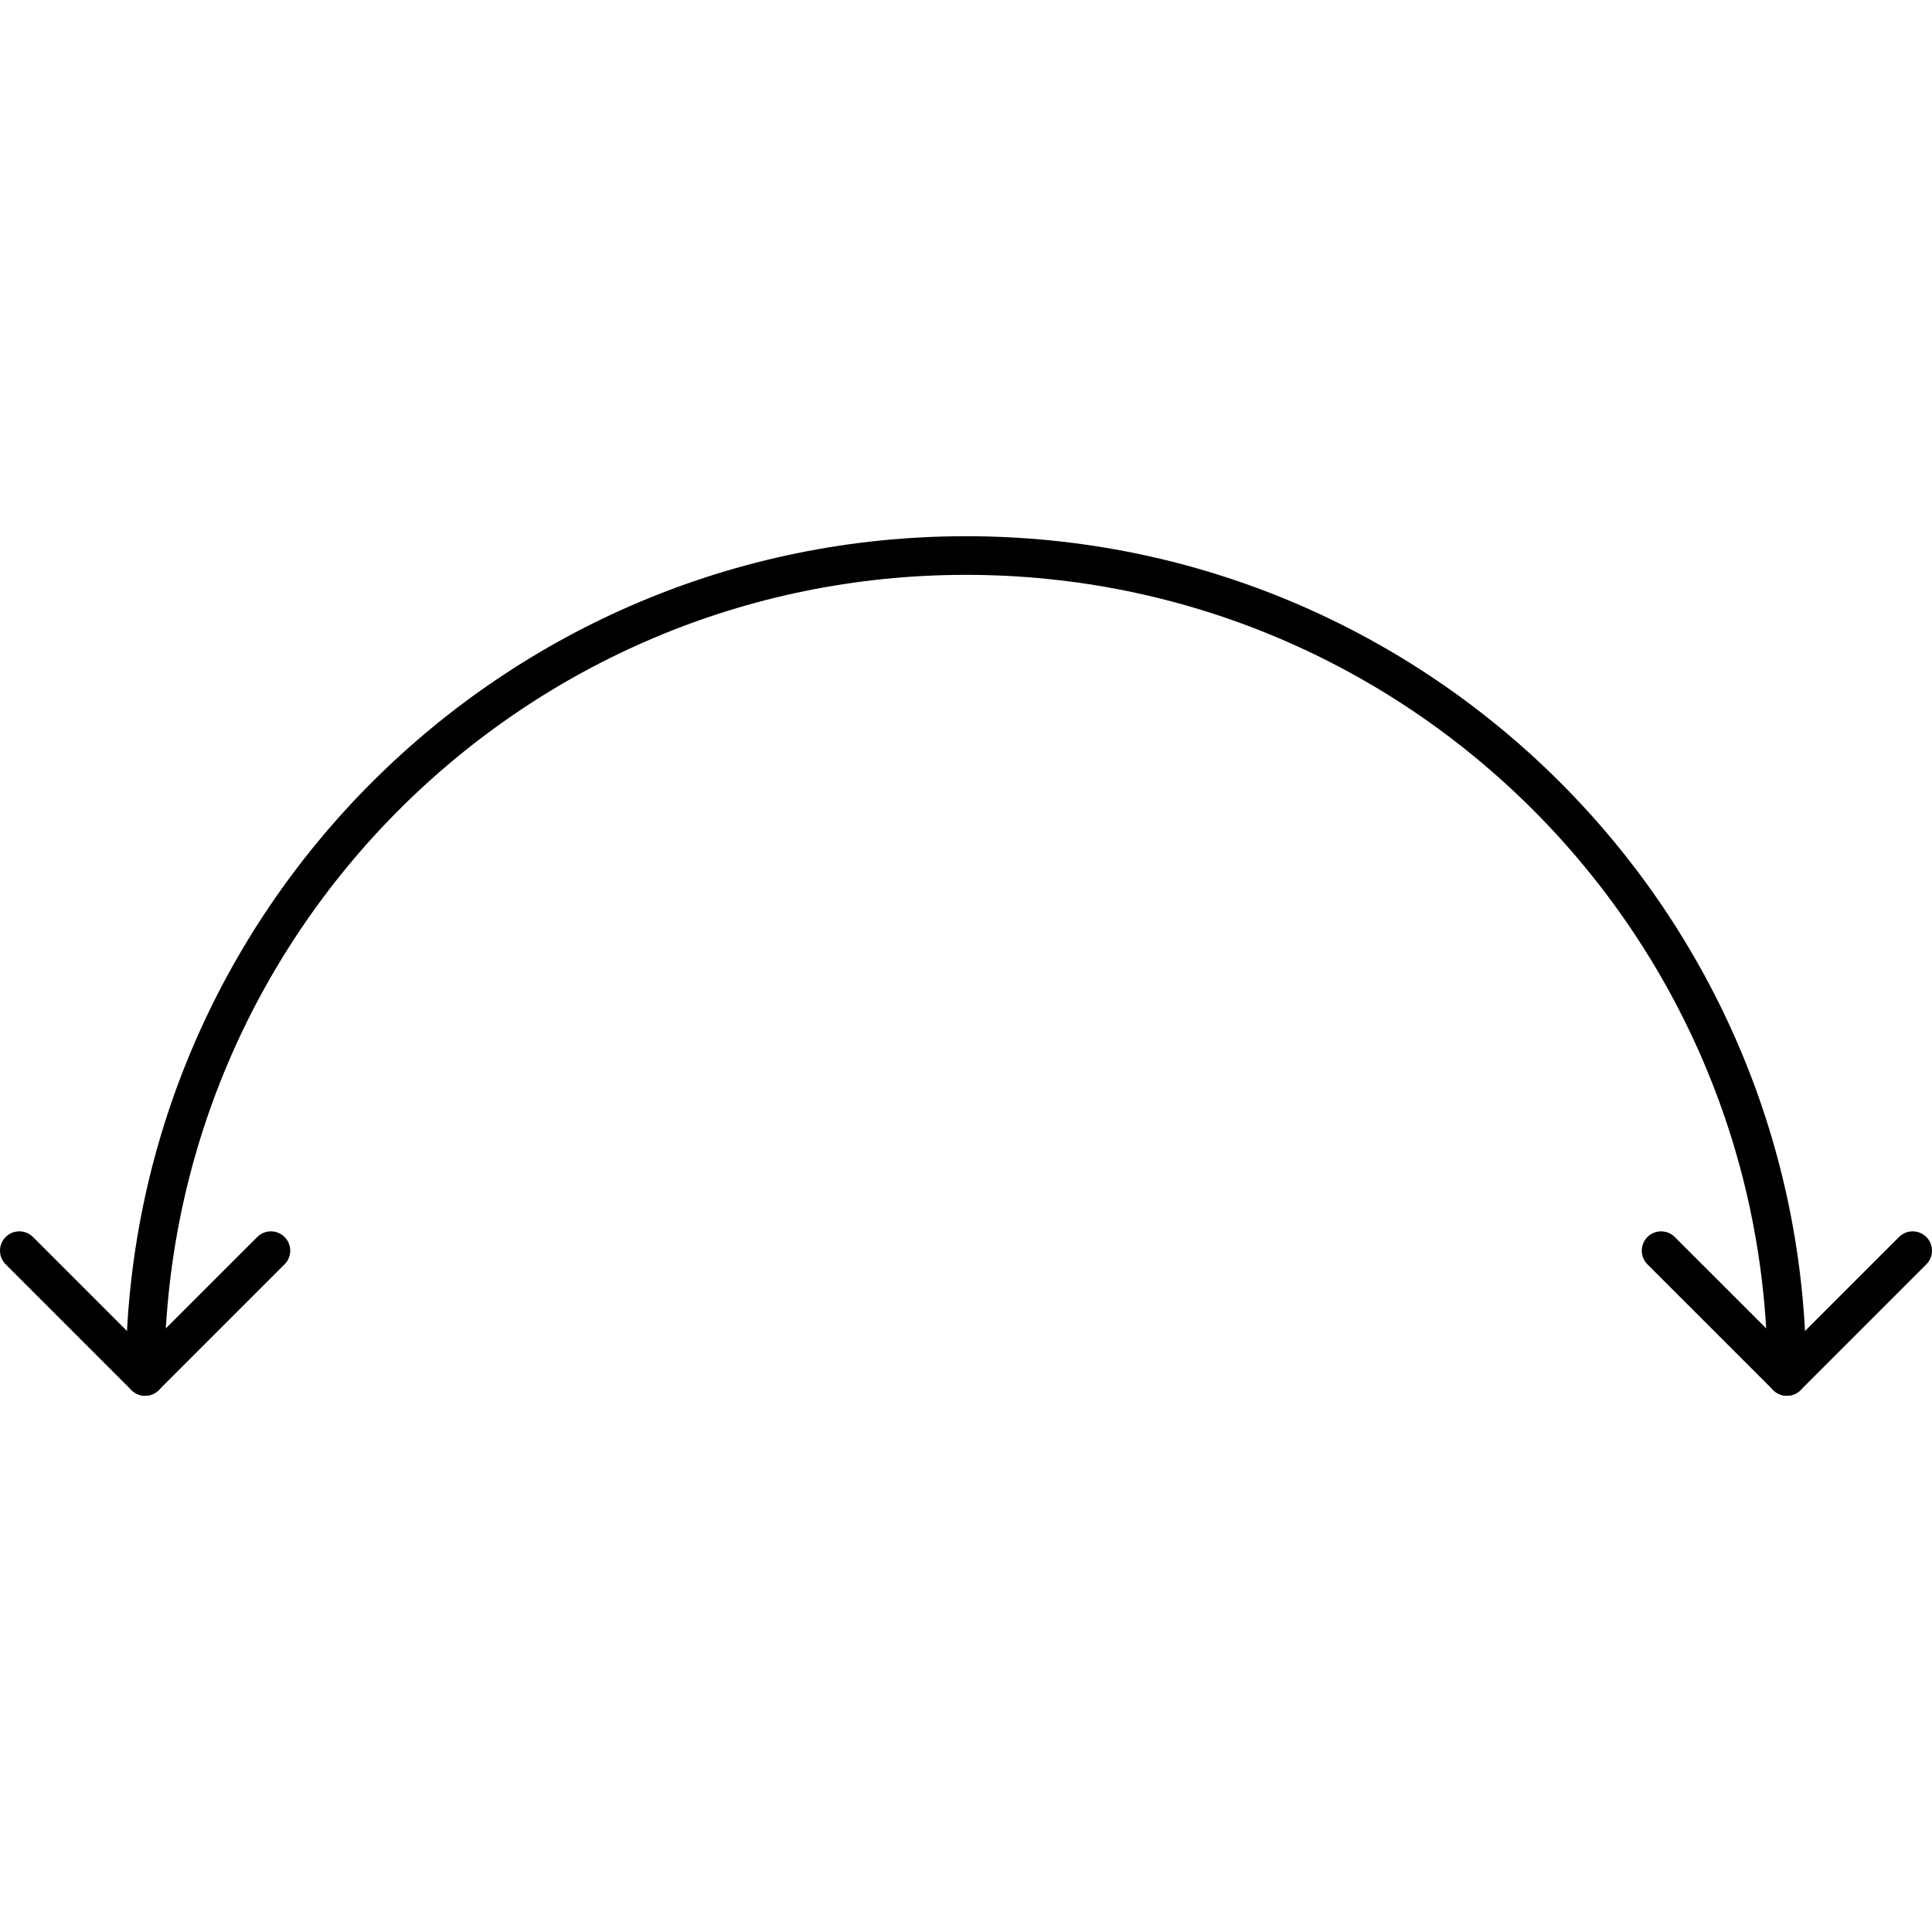 <?xml version="1.0" encoding="UTF-8"?>
<svg id="Layer_1" data-name="Layer 1" xmlns="http://www.w3.org/2000/svg" version="1.1" viewBox="0 0 50 50" width="50" height="50" style="enable-background:new 0 0 50 50;" xml:space="preserve">
  <!-- Generator: Adobe Illustrator 29.2.1, SVG Export Plug-In . SVG Version: 2.1.0 Build 116)  -->
  <defs>
    <style>
      .st0 {
        fill: none;
        stroke: #000;
        stroke-linecap: round;
        stroke-linejoin: round;
      }
    </style>
  </defs>
  <polyline class="st0" points="7.011 32.367 3.755 35.622 .5 32.367"/>
  <polyline class="st0" points="49.5 32.367 46.245 35.622 42.989 32.367"/>
  <path class="st0" d="M46.245,35.622c0-11.733-9.512-21.245-21.245-21.245S3.755,23.889,3.755,35.622"/>
</svg>